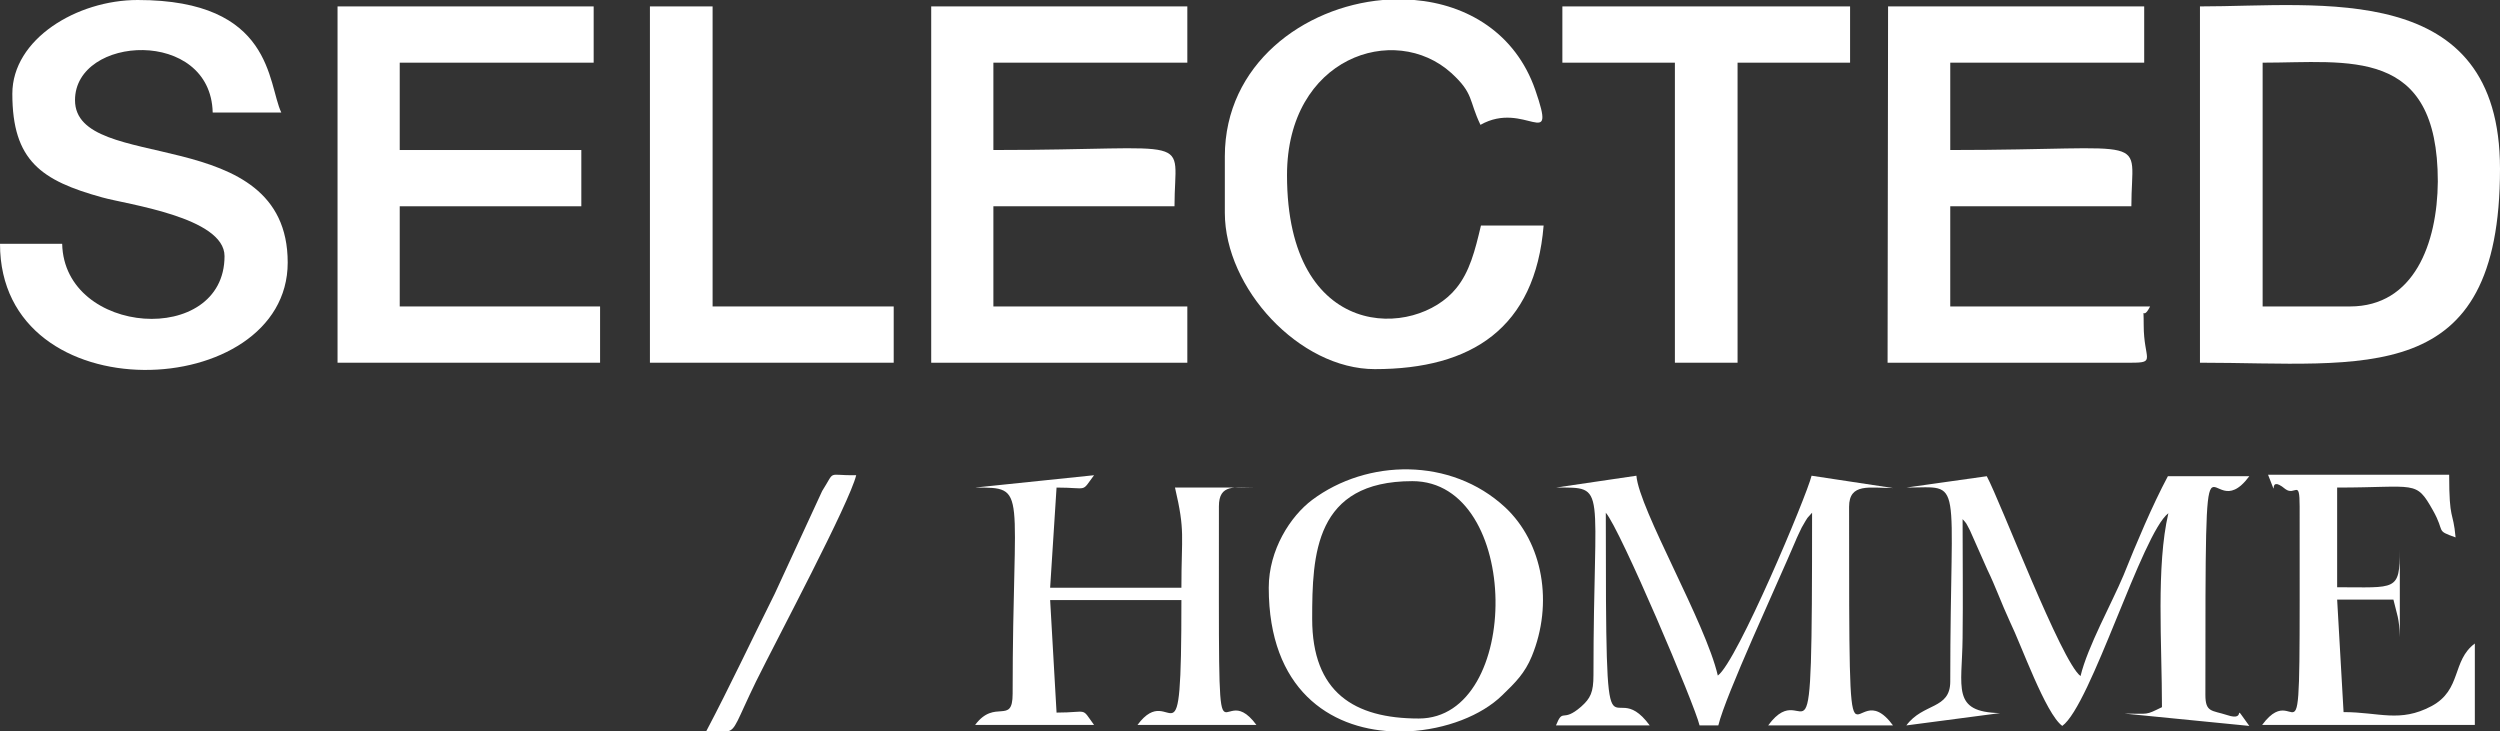 <?xml version="1.0" encoding="utf-8"?>
<!-- Generator: Adobe Illustrator 27.8.0, SVG Export Plug-In . SVG Version: 6.00 Build 0)  -->
<svg version="1.1" id="Ebene_1" xmlns:xodm="http://www.corel.com/coreldraw/odm/2003"
	 xmlns="http://www.w3.org/2000/svg" xmlns:xlink="http://www.w3.org/1999/xlink" x="0px" y="0px" viewBox="0 0 506.6 148.2"
	 style="enable-background:new 0 0 506.6 148.2;" xml:space="preserve">
<rect x="0" y="0" width="506.6" height="148.2" fill="#333333" stroke="none"/>
<style type="text/css">
	.st0{fill-rule:evenodd;clip-rule:evenodd;fill:#FFFFFF;}
</style>
<g id="Ebene_x0020_1">
	<g id="_2630717306288">
		<path class="st0" d="M476.2,62.1h-17.7V12.7c17.4,0,35.5-3.4,35.5,24.1C493.9,49.3,489.2,62.1,476.2,62.1L476.2,62.1z M445.8,73.5
			c33.4,0,60.8,5.4,60.8-39.3c0-38.4-36.4-32.9-60.8-32.9C445.8,1.3,445.8,73.5,445.8,73.5z"/>
		<polygon class="st0" points="68.4,73.5 121.6,73.5 121.6,62.1 81,62.1 81,41.8 117.8,41.8 117.8,30.4 81,30.4 81,12.7 120.3,12.7 
			120.3,1.3 68.4,1.3 		"/>
		<path class="st0" d="M382.5,73.5h49.4c5.1,0,2.5-0.7,2.5-7.6c0-4.8-0.4-0.5,1.3-3.8h-40.5V41.8h36.7c0-14.9,5.2-11.4-36.7-11.4
			V12.7h39.3V1.3h-51.9L382.5,73.5L382.5,73.5z"/>
		<path class="st0" d="M188.7,73.5h51.9V62.1h-39.3V41.8h36.7c0-14.9,5.2-11.4-36.7-11.4V12.7h39.3V1.3h-51.9V73.5L188.7,73.5z"/>
		<path class="st0" d="M2.5,19c0,13.6,5.9,17.6,18.2,21c4.9,1.4,24.8,4,24.8,11.9c0,18.4-32.5,16.2-32.9-2.5H0
			c0,34.8,58.3,32.1,58.3,3.8c0-28.7-43.1-17.8-43.1-32.9c0-13.2,27.5-14.7,27.9,2.5H57C54.2,16.9,55.4,0,27.9,0
			C15.6,0,2.5,7.9,2.5,19L2.5,19z"/>
		<path class="st0" d="M248.2,31.7v11.4c0,15.3,15.1,31.7,30.4,31.7c19.6,0,32.5-8.3,34.2-29.1h-12.7c-1.2,5.1-2.3,9.4-5,12.7
			c-8.2,10.2-34.3,11-34.3-22.9c0-23.9,21.8-31.1,33.3-20.7c4.6,4.2,3.5,5.5,5.9,10.5c9-5.1,15.6,5.9,11.1-7.1
			c-4-11.5-13.8-17.3-24.5-18.2h-6.4C264.2,1.4,248.2,13,248.2,31.7L248.2,31.7z"/>
		<polygon class="st0" points="316.6,12.7 339.4,12.7 339.4,73.5 352.1,73.5 352.1,12.7 374.9,12.7 374.9,1.3 316.6,1.3 		"/>
		<polygon class="st0" points="131.7,73.5 181.1,73.5 181.1,62.1 144.4,62.1 144.4,1.3 131.7,1.3 		"/>
		<path class="st0" d="M386.3,98.8c11.8,0,8.9-3.2,8.9,39.3c0,5.7-5.5,4.3-8.9,8.9l19-2.5c-9.9-0.2-7.7-5.1-7.6-15.2
			c0.1-8,0-16.1,0-24.1c0.9,1,0.6,0.6,1.5,2.3l3.5,7.9c1.7,3.5,2.8,6.7,4.6,10.6c2.3,4.7,7.2,18.6,10.6,21.1
			c5.8-4.2,16.2-39.1,21.5-43.1c-2.5,10.7-1.3,26.5-1.3,39.3c-3.5,1.7-2.5,1.3-7.6,1.3l25.3,2.5c-3.9-5.4-0.1-0.7-4.5-2.2
			c-3.1-1-4.4-0.5-4.4-4.1c0-64.3,0.1-32.4,8.9-44.3h-16.5c-3.1,5.8-6.4,13.6-9,20.1c-2.3,5.5-7.3,14.5-8.7,20.4
			c-3.9-2.9-16.2-35.3-19-40.5L386.3,98.8L386.3,98.8z"/>
		<path class="st0" d="M315.3,98.8c10.6,0,7.6-1,7.6,38c0,3.5-0.6,4.7-2.5,6.4c-3.9,3.4-3.6,0.1-5.1,3.8h19
			c-8.4-11.5-8.9,14.1-8.9-43.1c2.9,3.3,18.1,39.1,19,43.1h3.8c1.5-6.2,11.8-28.3,15.7-37.5c0-0.1,1.1-2.4,1.2-2.6
			c1.5-2.6,0.9-1.6,2.1-3c0,59.6-0.7,31.9-8.9,43.1h25.3c-8.8-12-8.9,20-8.9-44.3c0-4.9,4.2-3.8,8.9-3.8l-16.5-2.5
			c-1,4.1-15.1,37.7-19,40.5c-2.5-10.8-15.9-33.6-16.5-40.5L315.3,98.8L315.3,98.8z"/>
		<path class="st0" d="M197.6,98.8c10.9,0,7.6-0.2,7.6,41.8c0,6.4-3.6,0.9-7.6,6.3h24.1c-2.7-3.7-1-2.5-7.6-2.5l-1.3-22.8h26.6
			c0,36.8-1.8,15.7-8.9,25.3h24.1c-8.1-11-7.6,17.4-7.6-44.3c0-4.6,3.2-3.8,7.6-3.8h-16.5c2.1,9,1.3,9.5,1.3,20.3h-26.6l1.3-20.3
			c6.6,0,4.9,1.1,7.6-2.5L197.6,98.8L197.6,98.8z"/>
		<path class="st0" d="M265.9,125.4c0-13,0.5-27.9,20.3-27.9c22.2,0,22.3,48.1,1.3,48.1C274.4,145.6,265.9,140.3,265.9,125.4
			L265.9,125.4z M285.4,148.2H282c-12.5-0.6-24.9-8.5-24.9-29.1c0-7.7,4.4-14.5,8.8-17.8C277,93,294,92.6,305,102.8
			c7.7,7.2,9.8,19.5,5.4,30.2c-1.4,3.4-3.3,5.3-6,7.9C300.2,145,293,147.8,285.4,148.2L285.4,148.2z"/>
		<path class="st0" d="M466,102.6c0,61.7,0.5,33.3-7.6,44.3h43.1v-16.5c-4.7,3.5-2.6,9.4-8.8,12.7c-6.4,3.4-10.6,1.2-17.8,1.2
			l-1.3-22.8H485c0.7,3,1.2,3.7,1.3,7.6v-17.7c0,8.5-0.8,7.6-12.7,7.6V98.8c16.1,0,15.9-1.6,19.4,4.6c2.6,4.6,0.4,4,4.6,5.5
			c-0.5-5.6-1.3-3.1-1.3-12.7h-36.7c2.5,6.3-0.6-0.5,3.5,2.9C465.1,100.6,466,96.9,466,102.6L466,102.6z"/>
		<path class="st0" d="M143.1,148.2c0.5,0,1,0,1.4,0h2.9c1.7-0.3,1.9-2.1,5.8-10.1c4.4-8.9,18.9-36.1,20.3-41.8
			c-6.1,0.1-4.1-1.2-6.9,3.2l-9.6,20.8C152.4,129.5,147.9,139.1,143.1,148.2L143.1,148.2z"/>
	</g>
</g>
</svg>

